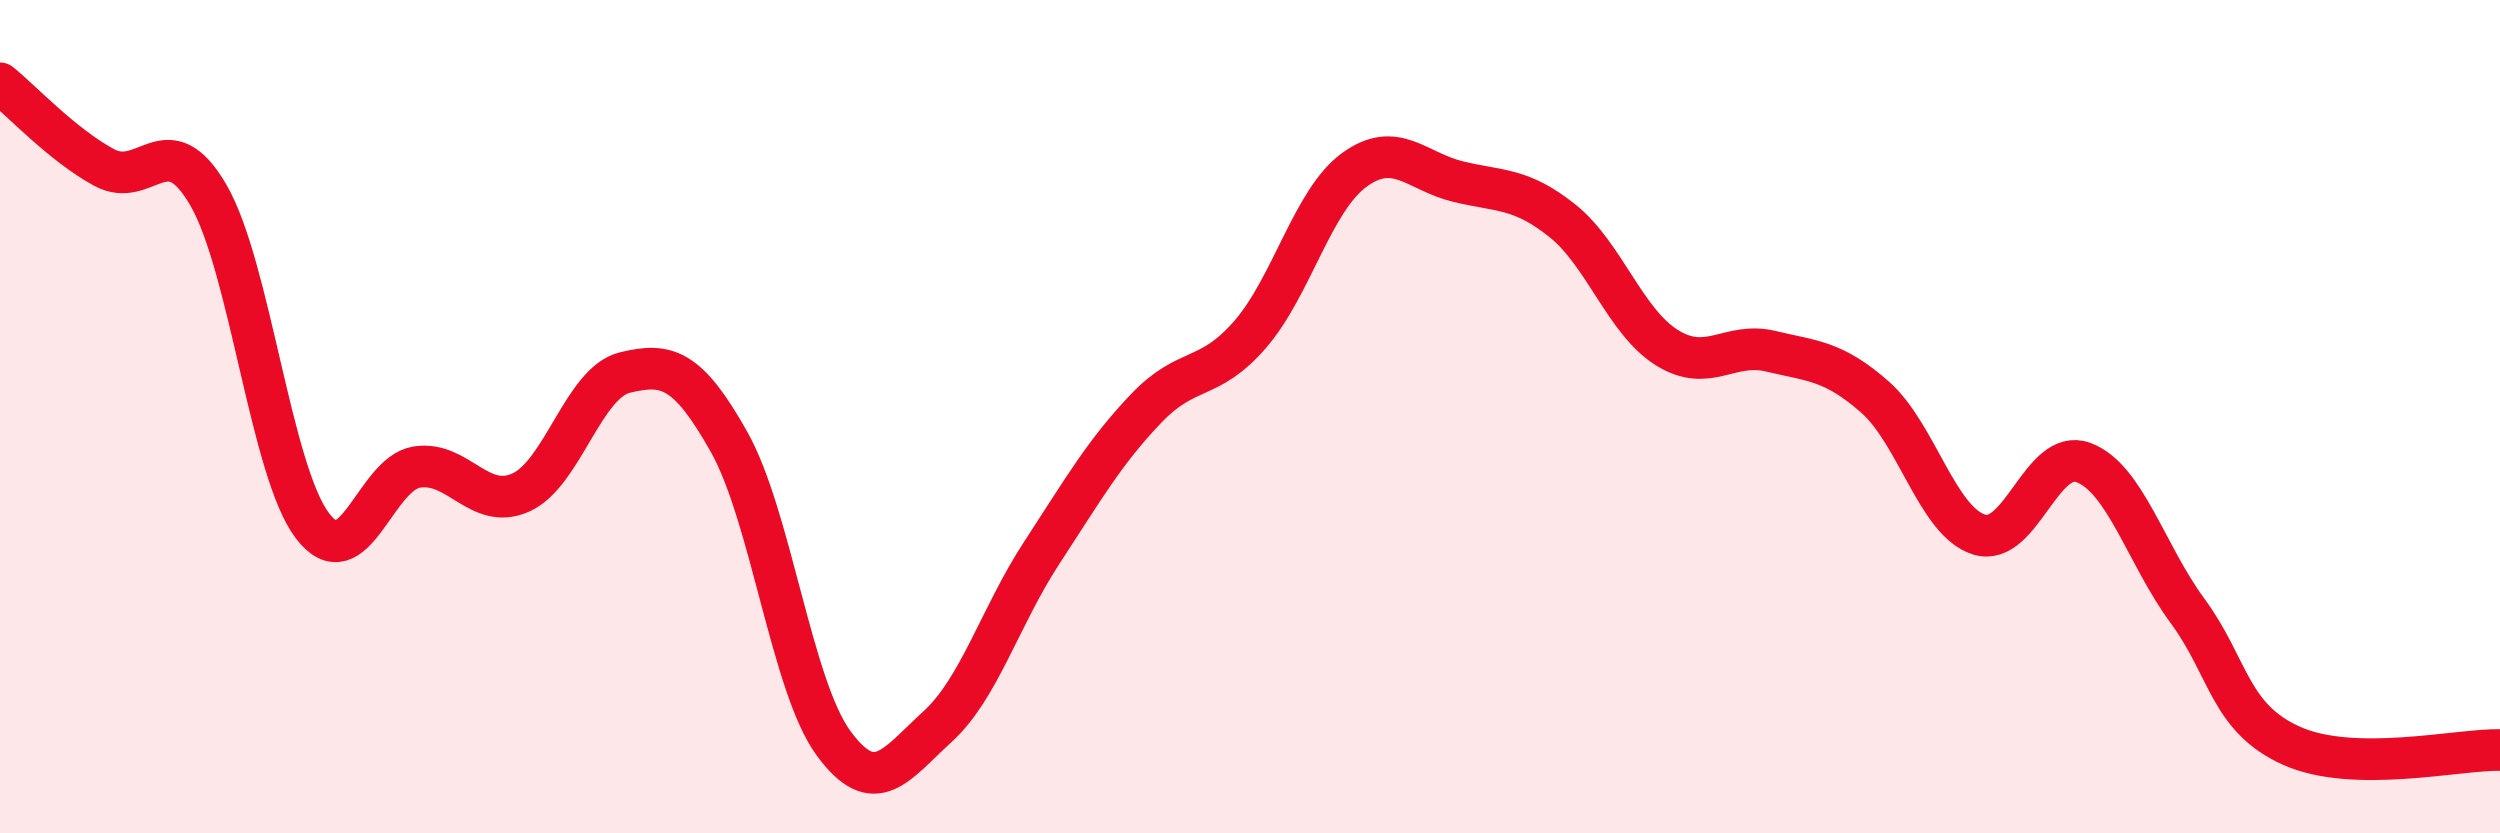
    <svg width="60" height="20" viewBox="0 0 60 20" xmlns="http://www.w3.org/2000/svg">
      <path
        d="M 0,2 C 0.5,2.4 1.5,3.48 2.5,4.02 C 3.5,4.56 4,2.96 5,4.68 C 6,6.4 6.5,11.31 7.5,12.62 C 8.5,13.93 9,11.37 10,11.21 C 11,11.05 11.5,12.27 12.5,11.82 C 13.5,11.37 14,9.18 15,8.94 C 16,8.7 16.5,8.83 17.5,10.61 C 18.5,12.39 19,16.46 20,17.83 C 21,19.2 21.5,18.35 22.5,17.44 C 23.5,16.53 24,14.8 25,13.27 C 26,11.74 26.5,10.86 27.5,9.81 C 28.5,8.76 29,9.18 30,8.03 C 31,6.88 31.5,4.81 32.5,4.08 C 33.5,3.35 34,4.12 35,4.36 C 36,4.6 36.5,4.5 37.5,5.3 C 38.5,6.1 39,7.71 40,8.34 C 41,8.97 41.5,8.19 42.5,8.43 C 43.5,8.67 44,8.65 45,9.53 C 46,10.41 46.5,12.52 47.5,12.83 C 48.5,13.14 49,10.73 50,11.1 C 51,11.47 51.5,13.3 52.5,14.66 C 53.5,16.02 53.5,17.23 55,17.9 C 56.5,18.57 59,17.98 60,18L60 20L0 20Z"
        fill="#EB0A25"
        opacity="0.1"
        stroke-linecap="round"
        stroke-linejoin="round"
      />
      <path
        d="M 0,2 C 0.5,2.4 1.5,3.48 2.5,4.02 C 3.5,4.56 4,2.96 5,4.68 C 6,6.4 6.5,11.31 7.5,12.62 C 8.5,13.93 9,11.37 10,11.21 C 11,11.05 11.5,12.27 12.5,11.82 C 13.5,11.37 14,9.18 15,8.94 C 16,8.7 16.5,8.83 17.5,10.61 C 18.5,12.39 19,16.46 20,17.83 C 21,19.2 21.5,18.35 22.5,17.44 C 23.5,16.53 24,14.8 25,13.27 C 26,11.74 26.5,10.86 27.5,9.81 C 28.5,8.76 29,9.18 30,8.03 C 31,6.88 31.5,4.81 32.5,4.08 C 33.5,3.35 34,4.12 35,4.36 C 36,4.6 36.5,4.5 37.5,5.3 C 38.5,6.1 39,7.71 40,8.34 C 41,8.97 41.5,8.19 42.5,8.43 C 43.5,8.67 44,8.65 45,9.53 C 46,10.41 46.5,12.52 47.5,12.83 C 48.5,13.14 49,10.73 50,11.1 C 51,11.47 51.5,13.3 52.5,14.66 C 53.5,16.02 53.5,17.23 55,17.9 C 56.5,18.57 59,17.98 60,18"
        stroke="#EB0A25"
        stroke-width="1"
        fill="none"
        stroke-linecap="round"
        stroke-linejoin="round"
      />
    </svg>
  